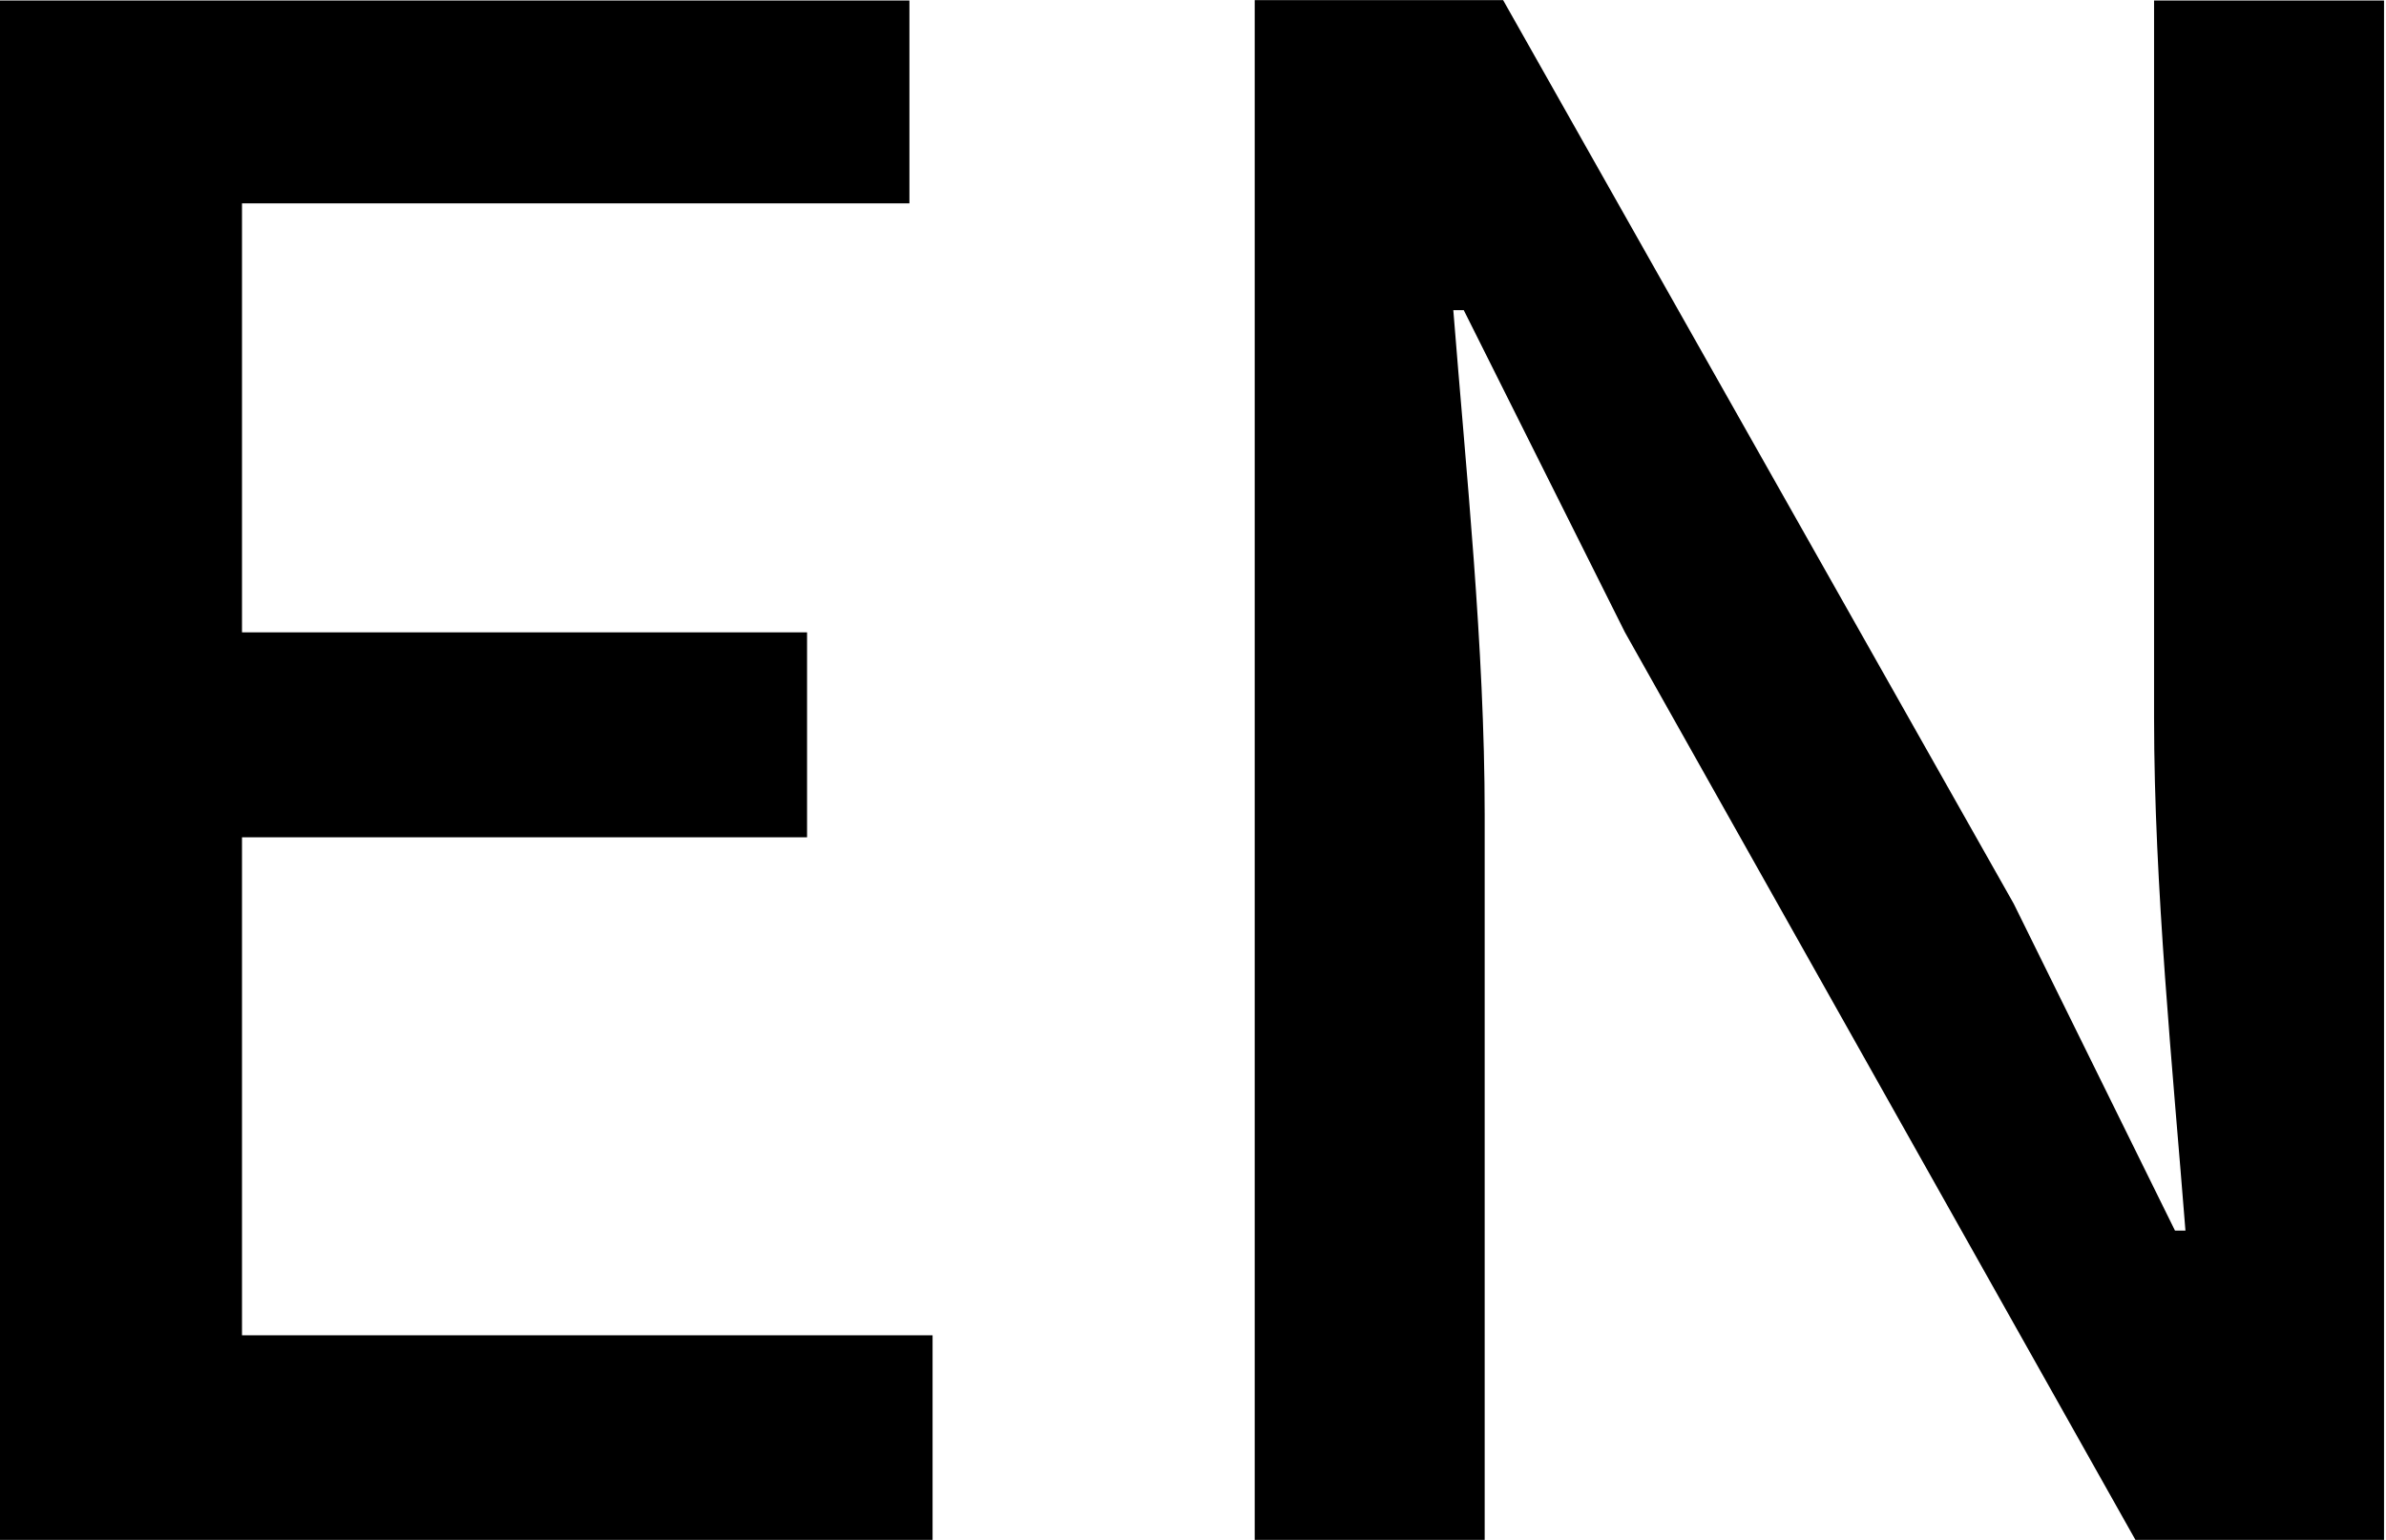 <svg xmlns="http://www.w3.org/2000/svg" viewBox="0 0 18.25 11.781"><path d="M-.006 11.784h7.139v-1.568H1.851v-3.81h4.322V4.838H1.851V1.556h5.105V.004H-.006v11.78zm9.6 0h1.762V6.23c0-1.28-.144-2.641-.24-3.857h.08l1.233 2.465 3.906 6.946h1.9V.004h-1.759v5.49c0 1.28.144 2.7.24 3.921h-.08l-1.233-2.5L11.497.001h-1.9v11.78z" fill-rule="evenodd"/></svg>